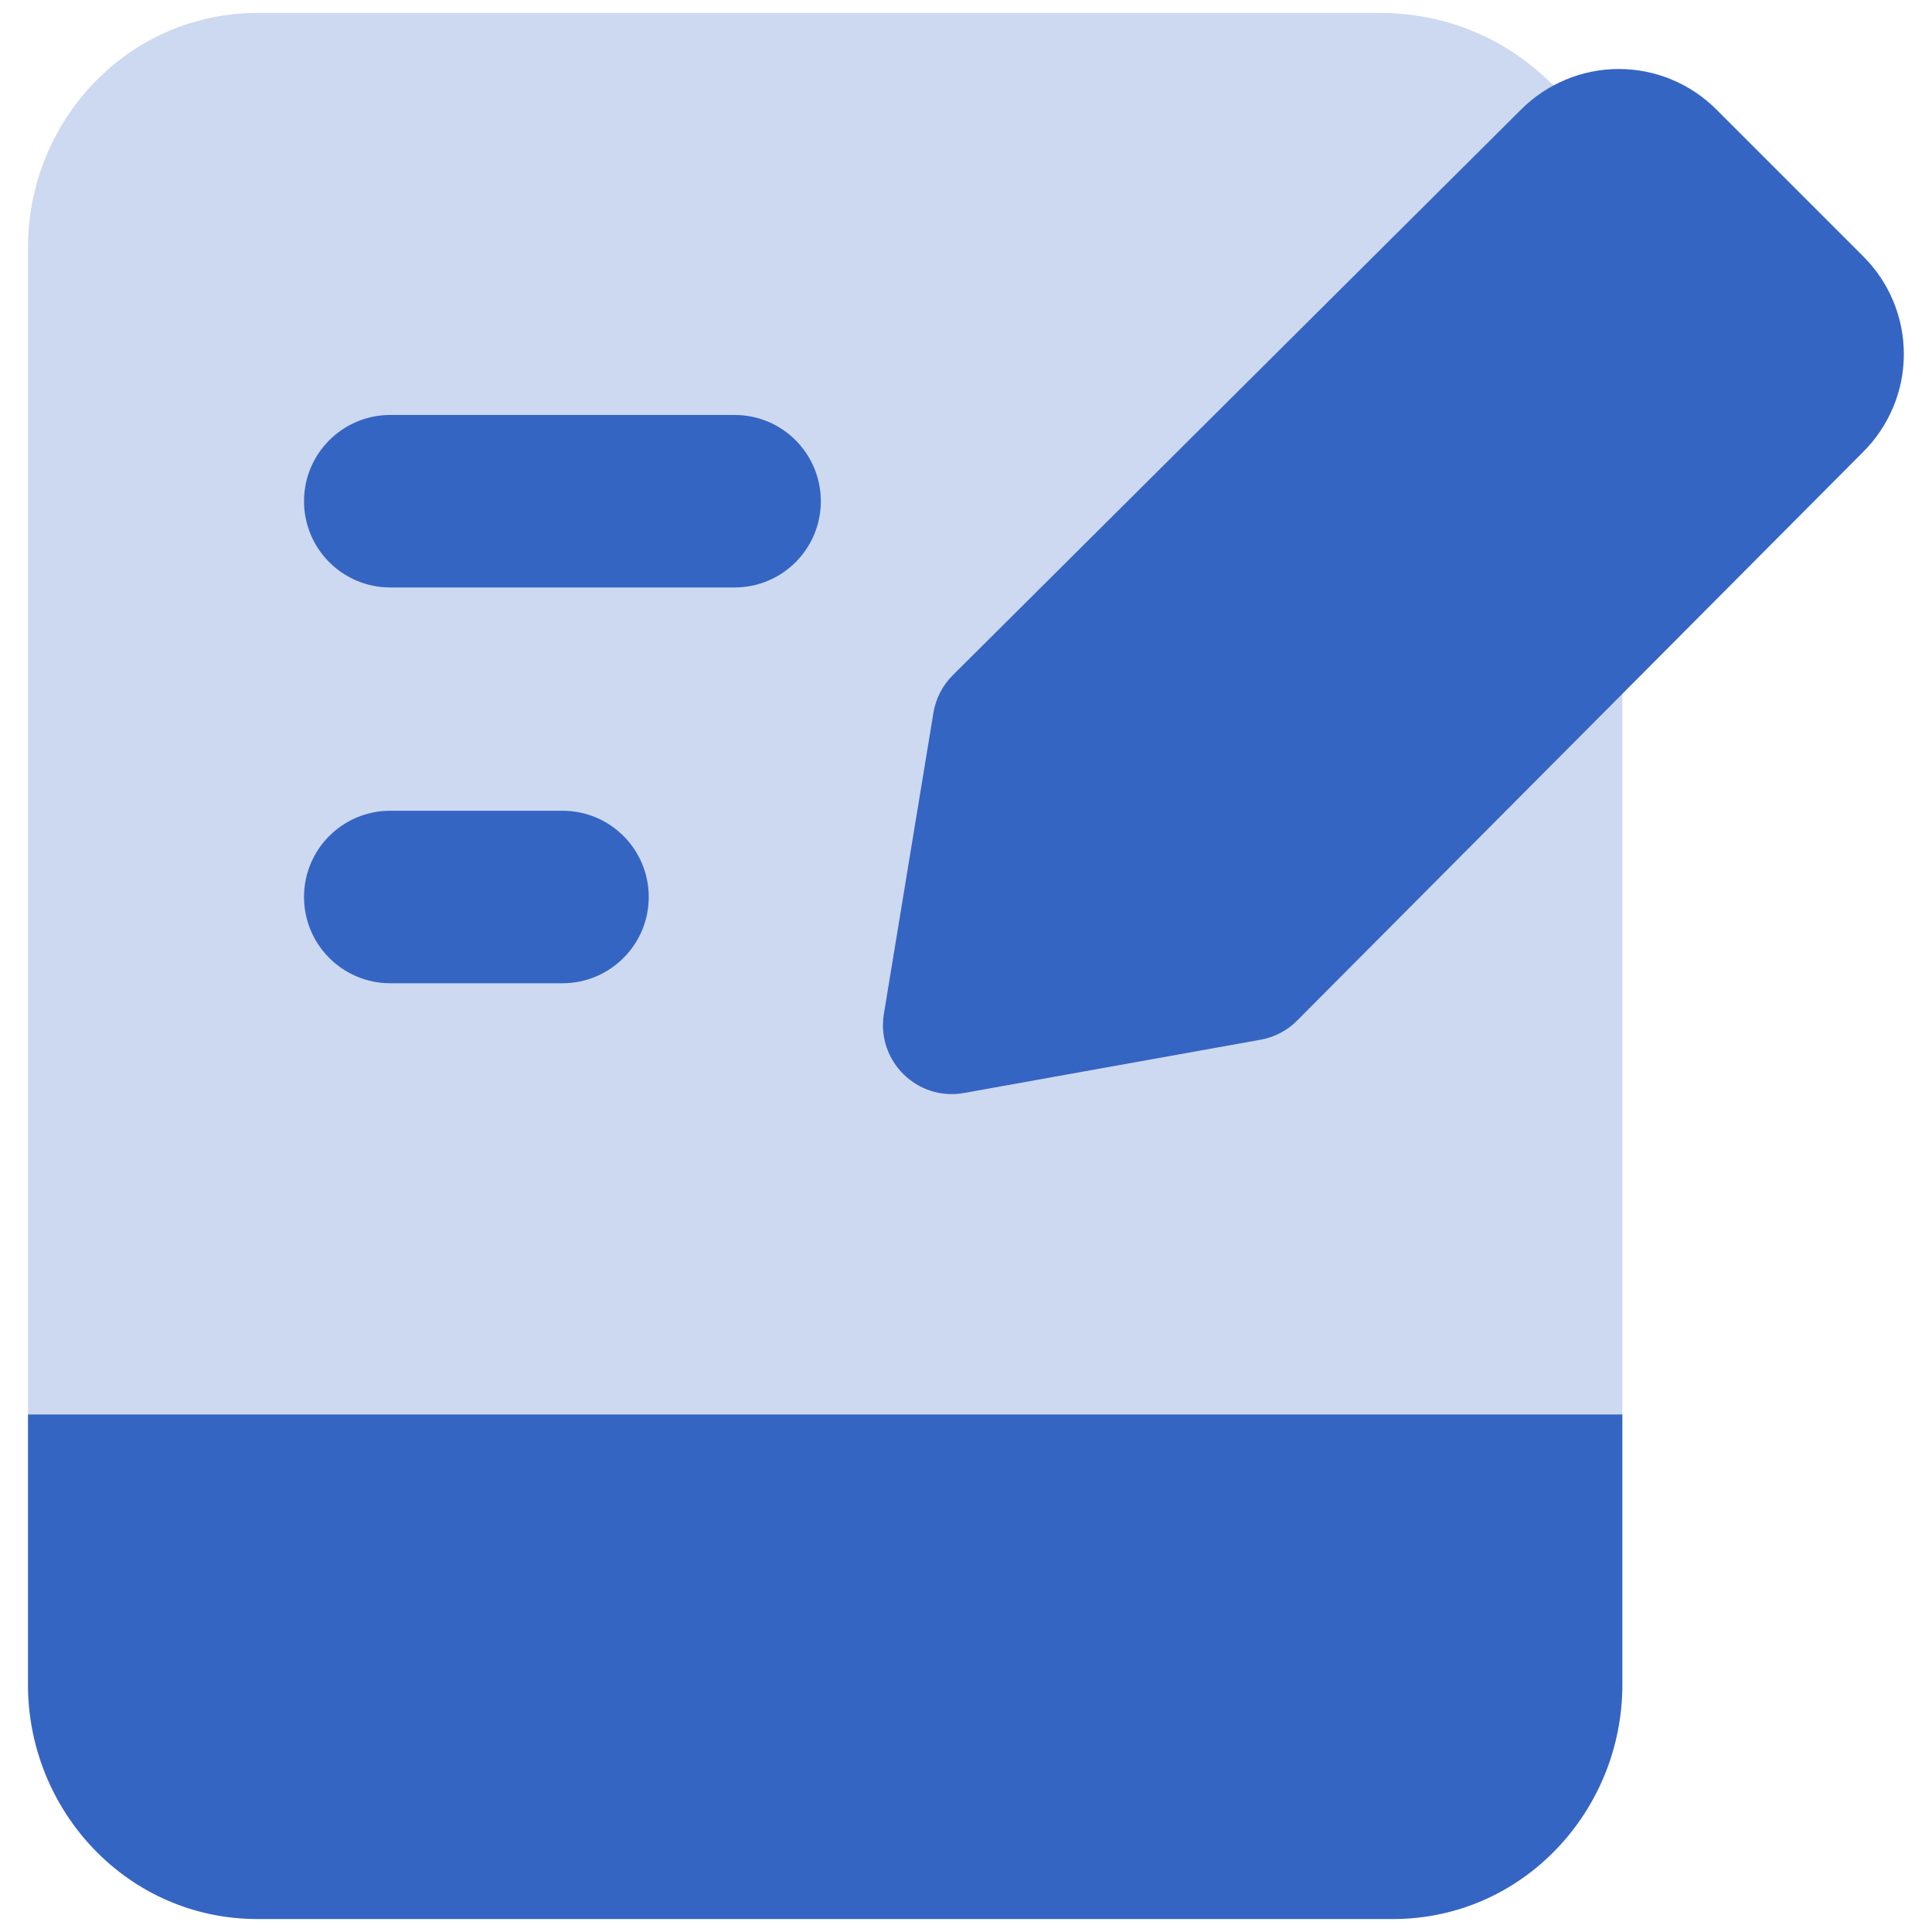 <svg width="14" height="14" viewBox="0 0 14 14" fill="none" xmlns="http://www.w3.org/2000/svg">
<g id="hand-held-tablet-writing--tablet-kindle-device-electronics-ipad-writing-digital-paper-notepad" clip-path="url(#clip0_6001_207405)">
<g id="hand-held-tablet-writing--tablet-kindle-device-electronics-ipad-writing-digital-paper-notepad_2">
<path id="Union" fill-rule="evenodd" clip-rule="evenodd" d="M1.867 0.094C0.923 0.094 0.203 0.879 0.203 1.791V12.209C0.203 13.121 0.923 13.906 1.867 13.906H10.092C11.036 13.906 11.756 13.121 11.756 12.209V1.844C11.756 0.877 10.972 0.094 10.006 0.094H1.867Z" fill="#CDD9F0"/>
<path id="Union_2" fill-rule="evenodd" clip-rule="evenodd" d="M0.953 10.25H0.203L0.203 11L0.203 12.209C0.203 13.121 0.923 13.906 1.867 13.906H10.092C11.036 13.906 11.756 13.121 11.756 12.209L11.756 11V10.25H11.006H0.953Z" fill="#3565C3"/>
<path id="Union_3" fill-rule="evenodd" clip-rule="evenodd" d="M2.828 3.007C2.483 3.007 2.203 3.287 2.203 3.632C2.203 3.977 2.483 4.257 2.828 4.257H5.323C5.669 4.257 5.948 3.977 5.948 3.632C5.948 3.287 5.669 3.007 5.323 3.007H2.828ZM2.828 5.875C2.483 5.875 2.203 6.154 2.203 6.5C2.203 6.845 2.483 7.125 2.828 7.125H4.076C4.421 7.125 4.701 6.845 4.701 6.5C4.701 6.154 4.421 5.875 4.076 5.875H2.828Z" fill="#3565C3"/>
<path id="Vector" d="M9.401 7.394C9.329 7.467 9.236 7.516 9.136 7.534L6.987 7.92C6.647 7.982 6.349 7.688 6.405 7.347L6.764 5.165C6.781 5.062 6.83 4.966 6.905 4.892L11.02 0.796C11.113 0.702 11.224 0.628 11.346 0.577C11.468 0.526 11.598 0.5 11.73 0.5C11.862 0.5 11.993 0.526 12.115 0.577C12.237 0.628 12.347 0.702 12.44 0.796L13.5 1.856C13.594 1.949 13.668 2.059 13.719 2.181C13.77 2.303 13.796 2.434 13.796 2.566C13.796 2.698 13.77 2.829 13.719 2.95C13.668 3.072 13.594 3.183 13.5 3.276L9.401 7.394Z" fill="#3565C3"/>
</g>
</g>
<defs>
<clipPath id="clip0_6001_207405">
<rect width="14" height="14" fill="white"/>
</clipPath>
</defs>
</svg>
